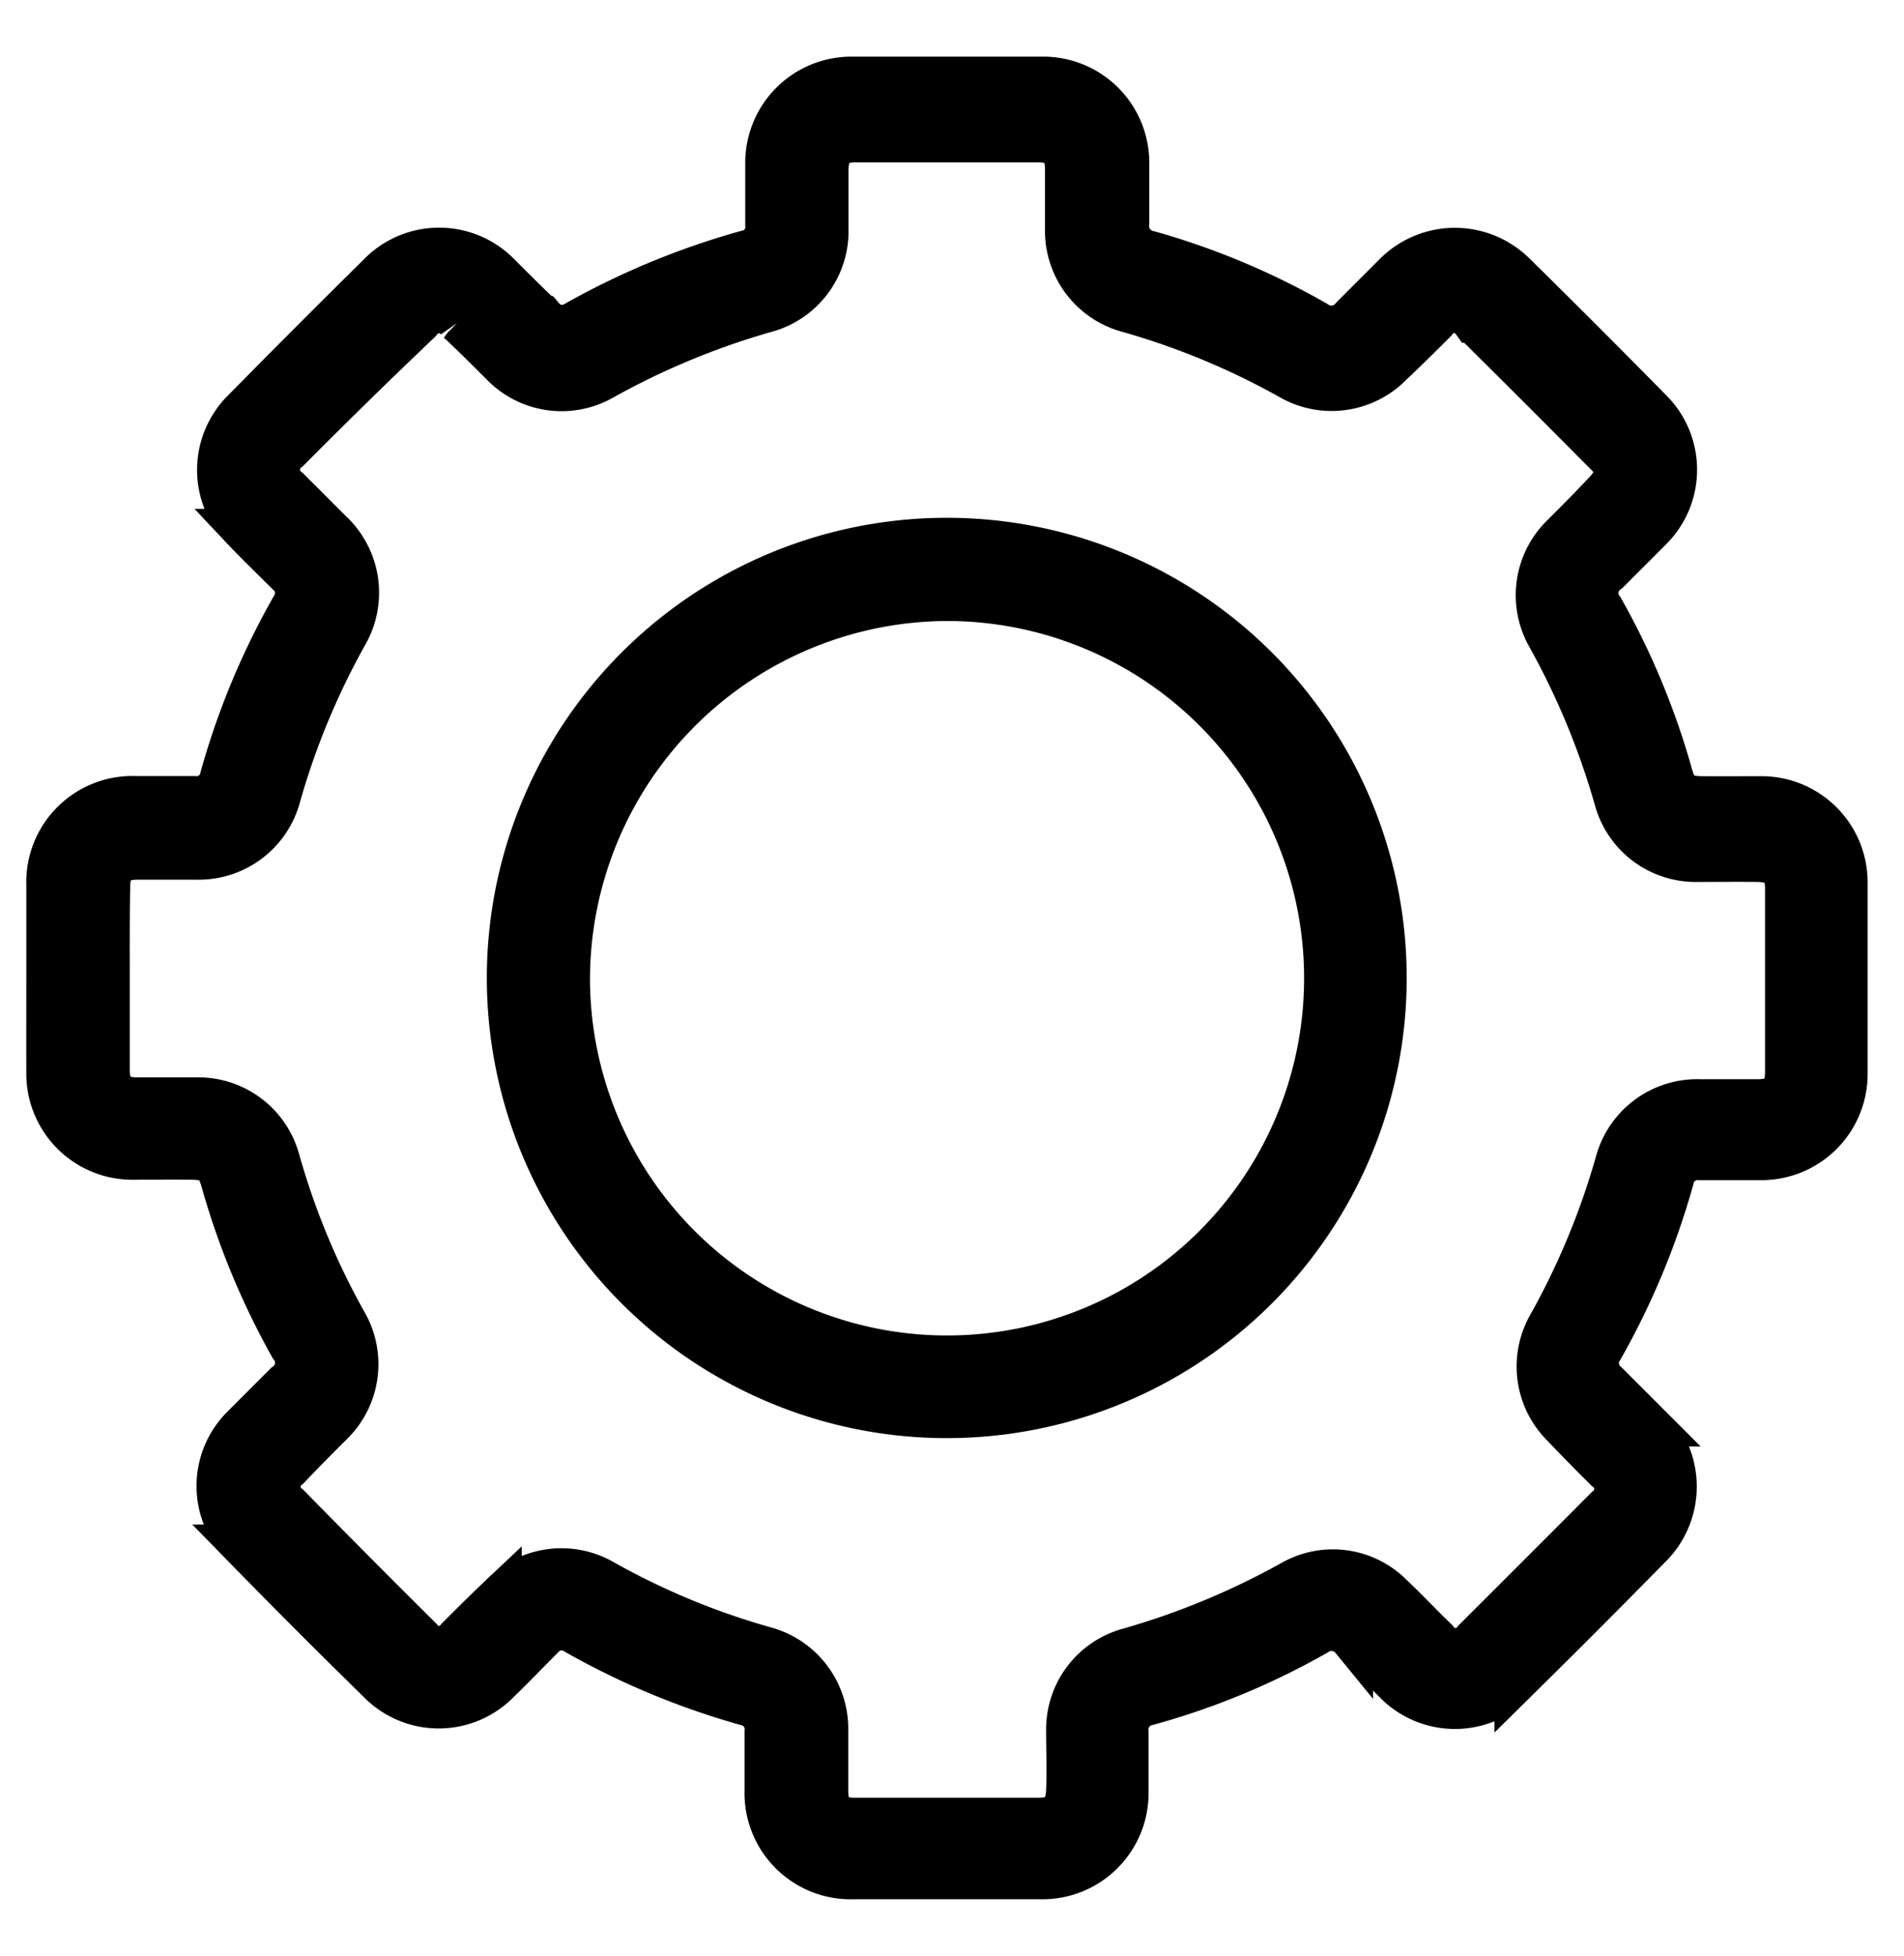<?xml version="1.0" encoding="UTF-8"?> <svg xmlns="http://www.w3.org/2000/svg" id="Слой_1" data-name="Слой 1" viewBox="0 0 134.54 138.17"> <defs> <style>.cls-1{stroke:#000;stroke-miterlimit:10;stroke-width:3px;}</style> </defs> <title>shesht sev</title> <path class="cls-1" d="M3.36,69.06c0-2.18,0-4.35,0-6.53a6,6,0,0,1,6.25-6.22c1.36,0,2.73,0,4.1,0a1.76,1.76,0,0,0,1.92-1.43,53.27,53.27,0,0,1,5-12,1.79,1.79,0,0,0-.36-2.38c-1-1-2.05-2-3.05-3.06a5.93,5.93,0,0,1,0-8.5q4.73-4.8,9.52-9.53a5.94,5.94,0,0,1,8.58,0c1,1,2,2,3.06,3a1.75,1.75,0,0,0,2.29.34,54.32,54.32,0,0,1,12.11-5,1.74,1.74,0,0,0,1.38-1.86c0-1.44,0-2.88,0-4.32a6,6,0,0,1,6.07-6.07c4.45,0,8.91,0,13.36,0a6,6,0,0,1,6.12,6.13c0,1.36,0,2.73,0,4.1a1.87,1.87,0,0,0,1.53,2.07A52.21,52.21,0,0,1,93,22.74a1.87,1.87,0,0,0,2.55-.38c1-1,2-2,3-3a6,6,0,0,1,8.51,0q4.83,4.75,9.6,9.6a5.93,5.93,0,0,1,0,8.43c-1,1-2,2-3,3a1.81,1.81,0,0,0-.4,2.63,52.92,52.92,0,0,1,4.86,11.72c.35,1.23.83,1.57,2.13,1.58s2.81,0,4.22,0a6,6,0,0,1,6,6.06q0,6.74,0,13.47a6,6,0,0,1-5.92,6c-1.48,0-3,0-4.42,0a1.79,1.79,0,0,0-1.93,1.43,53.32,53.32,0,0,1-5,12,1.79,1.79,0,0,0,.35,2.38c1,1,2,2,3,3a6,6,0,0,1,0,8.66q-4.69,4.77-9.45,9.46a5.94,5.94,0,0,1-8.58,0c-1-1-2-2-3-3a1.85,1.85,0,0,0-2.47-.36,51.92,51.92,0,0,1-11.91,4.94,1.83,1.83,0,0,0-1.48,2c0,1.4,0,2.8,0,4.21a6,6,0,0,1-6.07,6.07q-6.68,0-13.37,0a6,6,0,0,1-6.11-6.14c0-1.4,0-2.8,0-4.21a1.78,1.78,0,0,0-1.43-1.92,54,54,0,0,1-12-5,1.79,1.79,0,0,0-2.38.35c-1,1-2,2.05-3.05,3.06a5.93,5.93,0,0,1-8.5,0q-4.85-4.75-9.6-9.61a5.92,5.92,0,0,1,0-8.43c1-1,2-2,3-3a1.81,1.81,0,0,0,.39-2.62,53.68,53.68,0,0,1-4.86-11.73c-.35-1.23-.83-1.56-2.14-1.57s-2.66,0-4,0a6,6,0,0,1-6.18-6.17C3.35,73.48,3.36,71.27,3.36,69.06Zm4.31,0c0,2.18,0,4.35,0,6.53,0,1.38.61,2,2,2s2.87,0,4.31,0a5.89,5.89,0,0,1,5.71,4.32,52.68,52.68,0,0,0,4.73,11.44,5.9,5.9,0,0,1-1,7.26c-1,1-2,2-3,3.06a1.65,1.65,0,0,0,0,2.66Q25,111,29.73,115.69a1.62,1.62,0,0,0,2.58,0c1-1,2-2,3.06-3a5.94,5.94,0,0,1,7.35-1,52.26,52.26,0,0,0,11.34,4.69,5.92,5.92,0,0,1,4.38,5.77c0,1.44,0,2.88,0,4.32s.61,2,1.92,2q6.54,0,13.06,0c1.37,0,1.94-.62,2-2s0-2.88,0-4.31a5.87,5.87,0,0,1,4.24-5.66,54.23,54.23,0,0,0,11.63-4.81,5.87,5.87,0,0,1,7.09,1c1.06,1,2.08,2.09,3.14,3.11a1.64,1.64,0,0,0,2.66,0q4.66-4.64,9.3-9.3a1.66,1.66,0,0,0,0-2.67c-1-1-2-2-3-3.06a5.91,5.91,0,0,1-1-7.25,53.42,53.42,0,0,0,4.74-11.44,5.91,5.91,0,0,1,5.79-4.36c1.4,0,2.8,0,4.21,0s2-.59,2-2q0-6.52,0-13c0-1.31-.63-1.91-2-1.93s-3,0-4.42,0a5.88,5.88,0,0,1-5.64-4.27,54.11,54.11,0,0,0-4.77-11.54,5.9,5.9,0,0,1,1-7.17c1-1,2-2,3-3.07s1-1.79,0-2.73q-4.64-4.68-9.31-9.3a1.63,1.63,0,0,0-2.65,0c-1,1-2,2-3.07,3a5.91,5.91,0,0,1-7.26,1,53.1,53.1,0,0,0-11.43-4.73,5.88,5.88,0,0,1-4.33-5.7c0-1.44,0-2.88,0-4.31s-.59-2-2-2H60.46c-1.43,0-2,.61-2,2.08s0,2.8,0,4.21a5.87,5.87,0,0,1-4.3,5.72,54,54,0,0,0-11.53,4.77,5.88,5.88,0,0,1-7.17-1c-1-1-2-2-3.07-3a1.67,1.67,0,0,0-2.73,0Q25,27.18,20.41,31.8a1.68,1.68,0,0,0,0,2.74c1,1,2,2,3,3a5.92,5.92,0,0,1,1.05,7.34,53,53,0,0,0-4.7,11.34,5.91,5.91,0,0,1-5.85,4.41c-1.4,0-2.81,0-4.21,0s-2,.61-2,2C7.66,64.76,7.67,66.9,7.67,69Z"></path> <path class="cls-1" d="M97.9,69a31,31,0,1,1-31-30.93A31,31,0,0,1,97.9,69Zm-57.71.06A26.73,26.73,0,1,0,66.93,42.36,26.83,26.83,0,0,0,40.19,69.1Z"></path> </svg> 